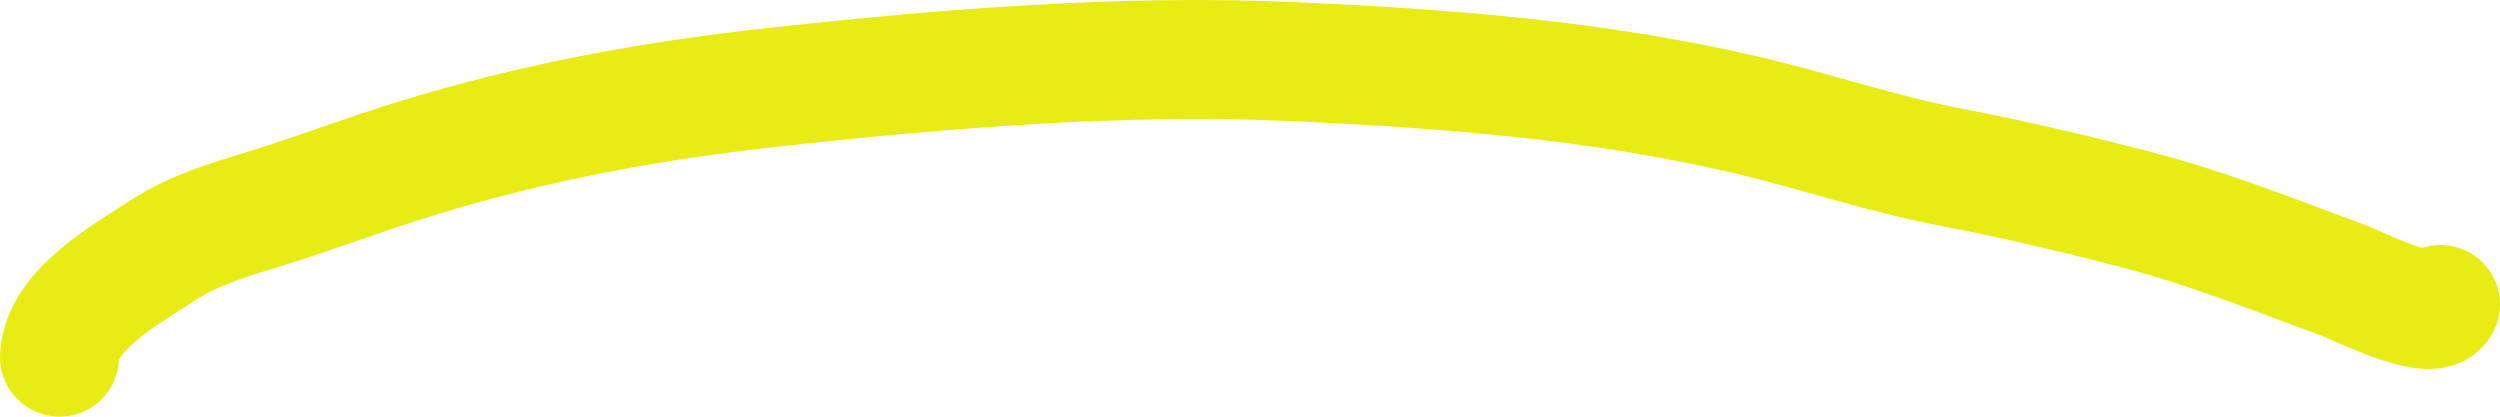 <svg width="42" height="7" viewBox="0 0 42 7" fill="none" xmlns="http://www.w3.org/2000/svg">
<path d="M1 6C1.035 5.202 2.118 4.609 2.737 4.205C3.255 3.867 3.847 3.692 4.445 3.509C5.299 3.247 6.126 2.928 6.983 2.665C8.999 2.046 10.943 1.689 13.052 1.459C15.897 1.149 18.852 0.907 21.718 1.035C24.285 1.15 26.788 1.341 29.287 1.919C30.464 2.191 31.601 2.585 32.79 2.812C33.814 3.007 34.835 3.249 35.842 3.509C37.088 3.83 38.194 4.278 39.379 4.714C39.593 4.793 40.835 5.419 41 5.116" stroke="#E8EC14" stroke-width="2" stroke-linecap="round"/>
</svg>
